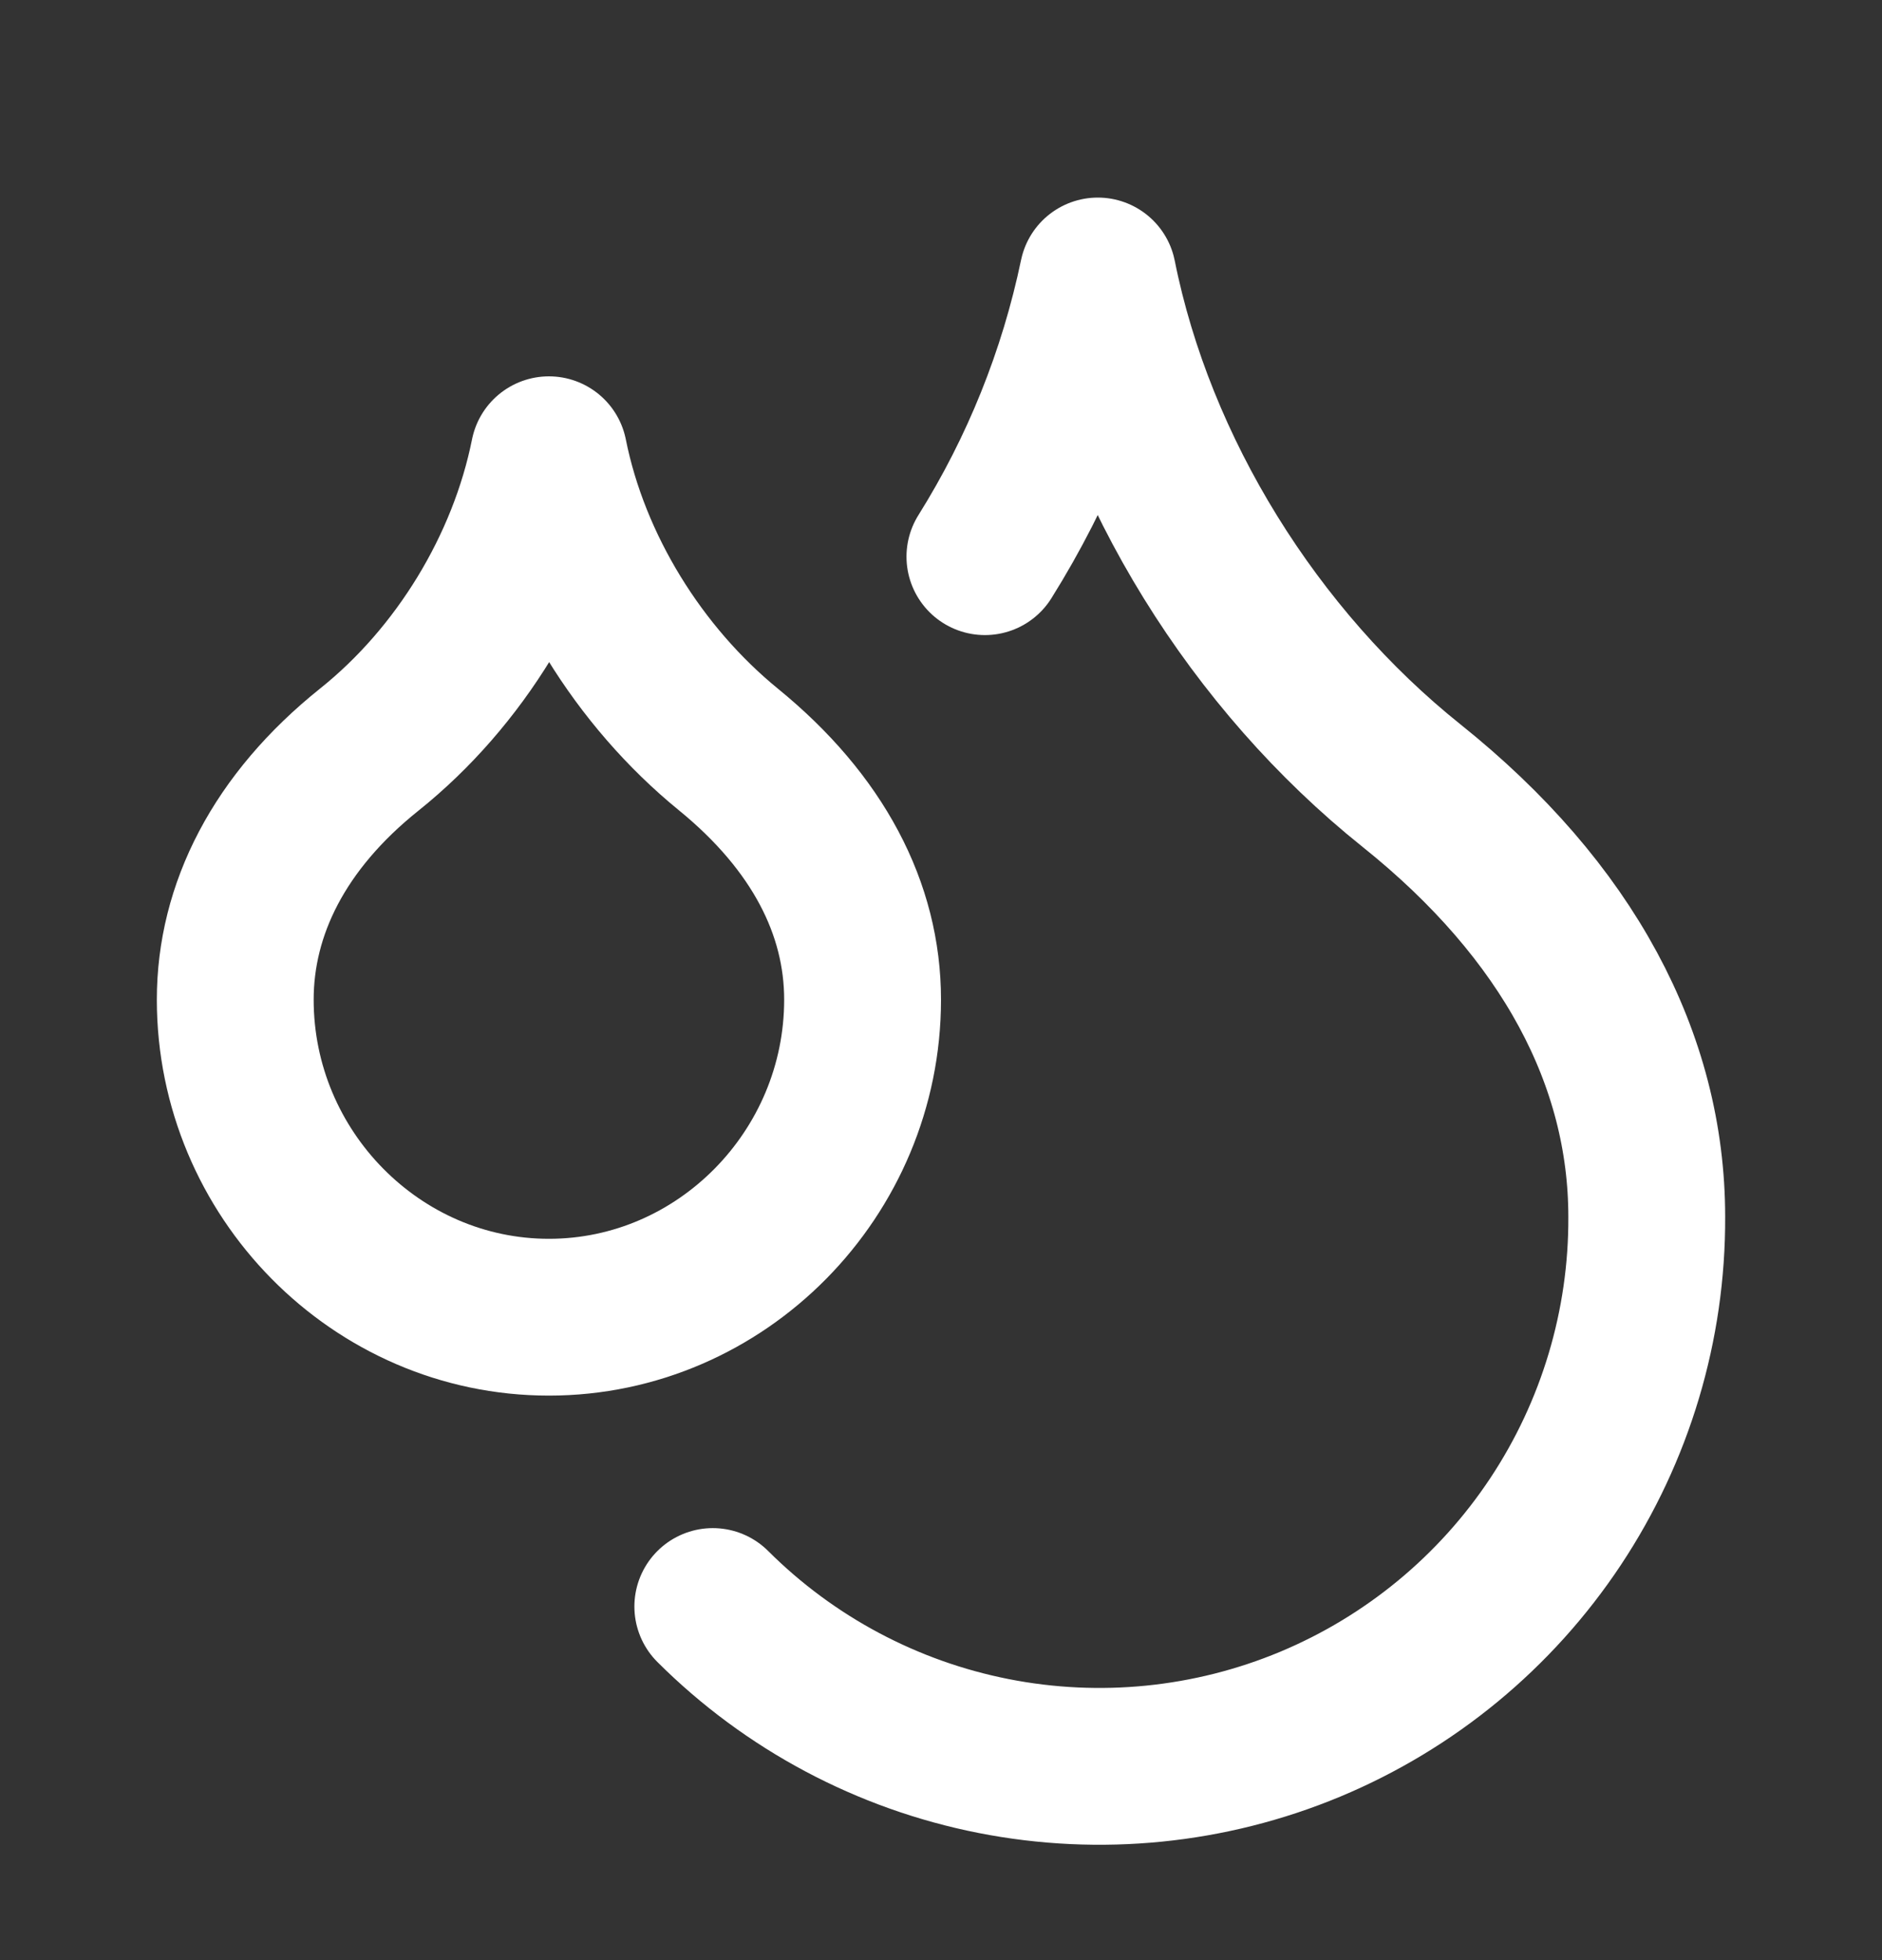 <svg width="24" height="25" viewBox="0 0 24 25" fill="none" xmlns="http://www.w3.org/2000/svg">
<rect x="0" y="0" width="24" height="25" fill="#333333" stroke="none"/>
<path d="M7 16.8C9.2 16.8 11 14.97 11 12.75C11 11.59 10.43 10.49 9.29 9.56C8.15 8.63 7.29 7.25 7 5.8C6.71 7.25 5.86 8.64 4.71 9.56C3.56 10.48 3 11.6 3 12.75C3 14.97 4.8 16.8 7 16.8Z" stroke="white" stroke-width="2" stroke-linecap="round" stroke-linejoin="round"/>
<path d="M12.56 7.1C13.248 6.001 13.735 4.789 14 3.52C14.5 6.02 16 8.42 18 10.02C20 11.62 21 13.52 21 15.52C21.006 16.902 20.601 18.255 19.837 19.407C19.073 20.559 17.984 21.458 16.708 21.991C15.432 22.523 14.027 22.664 12.671 22.397C11.315 22.13 10.068 21.466 9.09 20.49" stroke="white" stroke-width="2" stroke-linecap="round" stroke-linejoin="round"/>
</svg>
